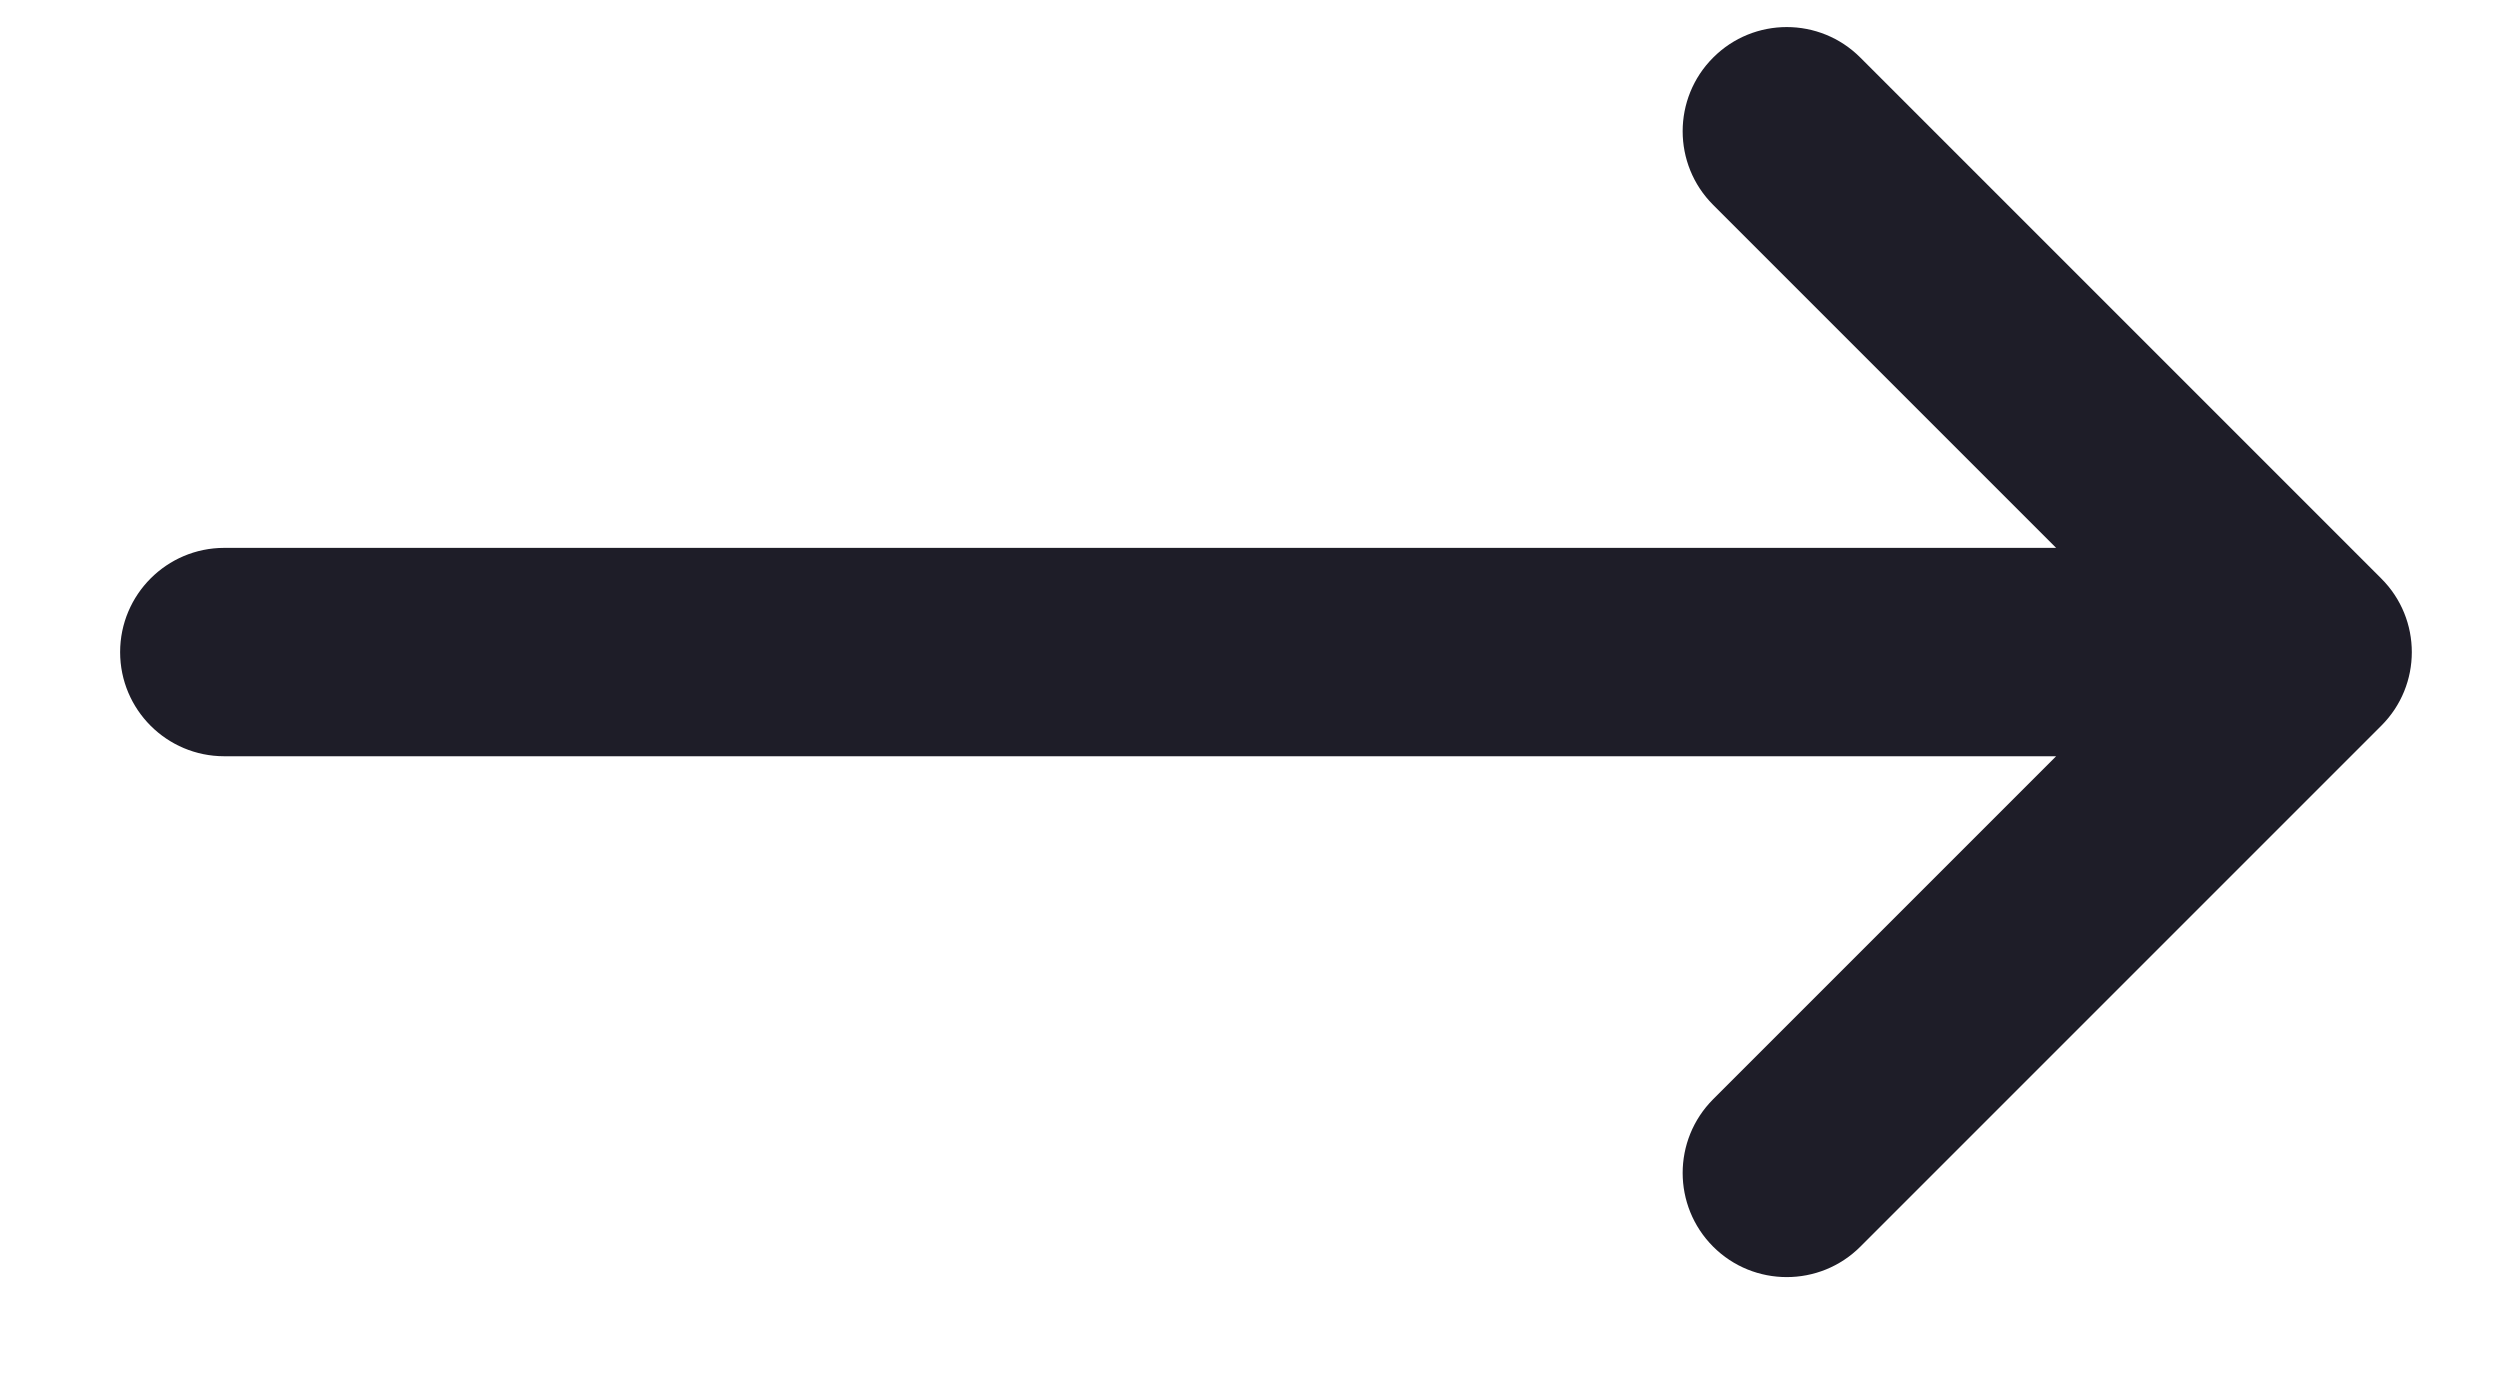 <svg width="20" height="11" viewBox="0 0 20 11" fill="none" xmlns="http://www.w3.org/2000/svg">
<path d="M13.705 8.794C13.38 9.12 13.38 9.647 13.705 9.973C14.03 10.298 14.558 10.298 14.883 9.973L19.05 5.806C19.376 5.481 19.376 4.953 19.05 4.628L14.883 0.461C14.558 0.135 14.03 0.135 13.705 0.461C13.38 0.786 13.38 1.314 13.705 1.639L16.449 4.383H1.794C1.334 4.383 0.961 4.757 0.961 5.217C0.961 5.677 1.334 6.05 1.794 6.05H16.449L13.705 8.794Z" fill="#1E1D28"/>
</svg>
